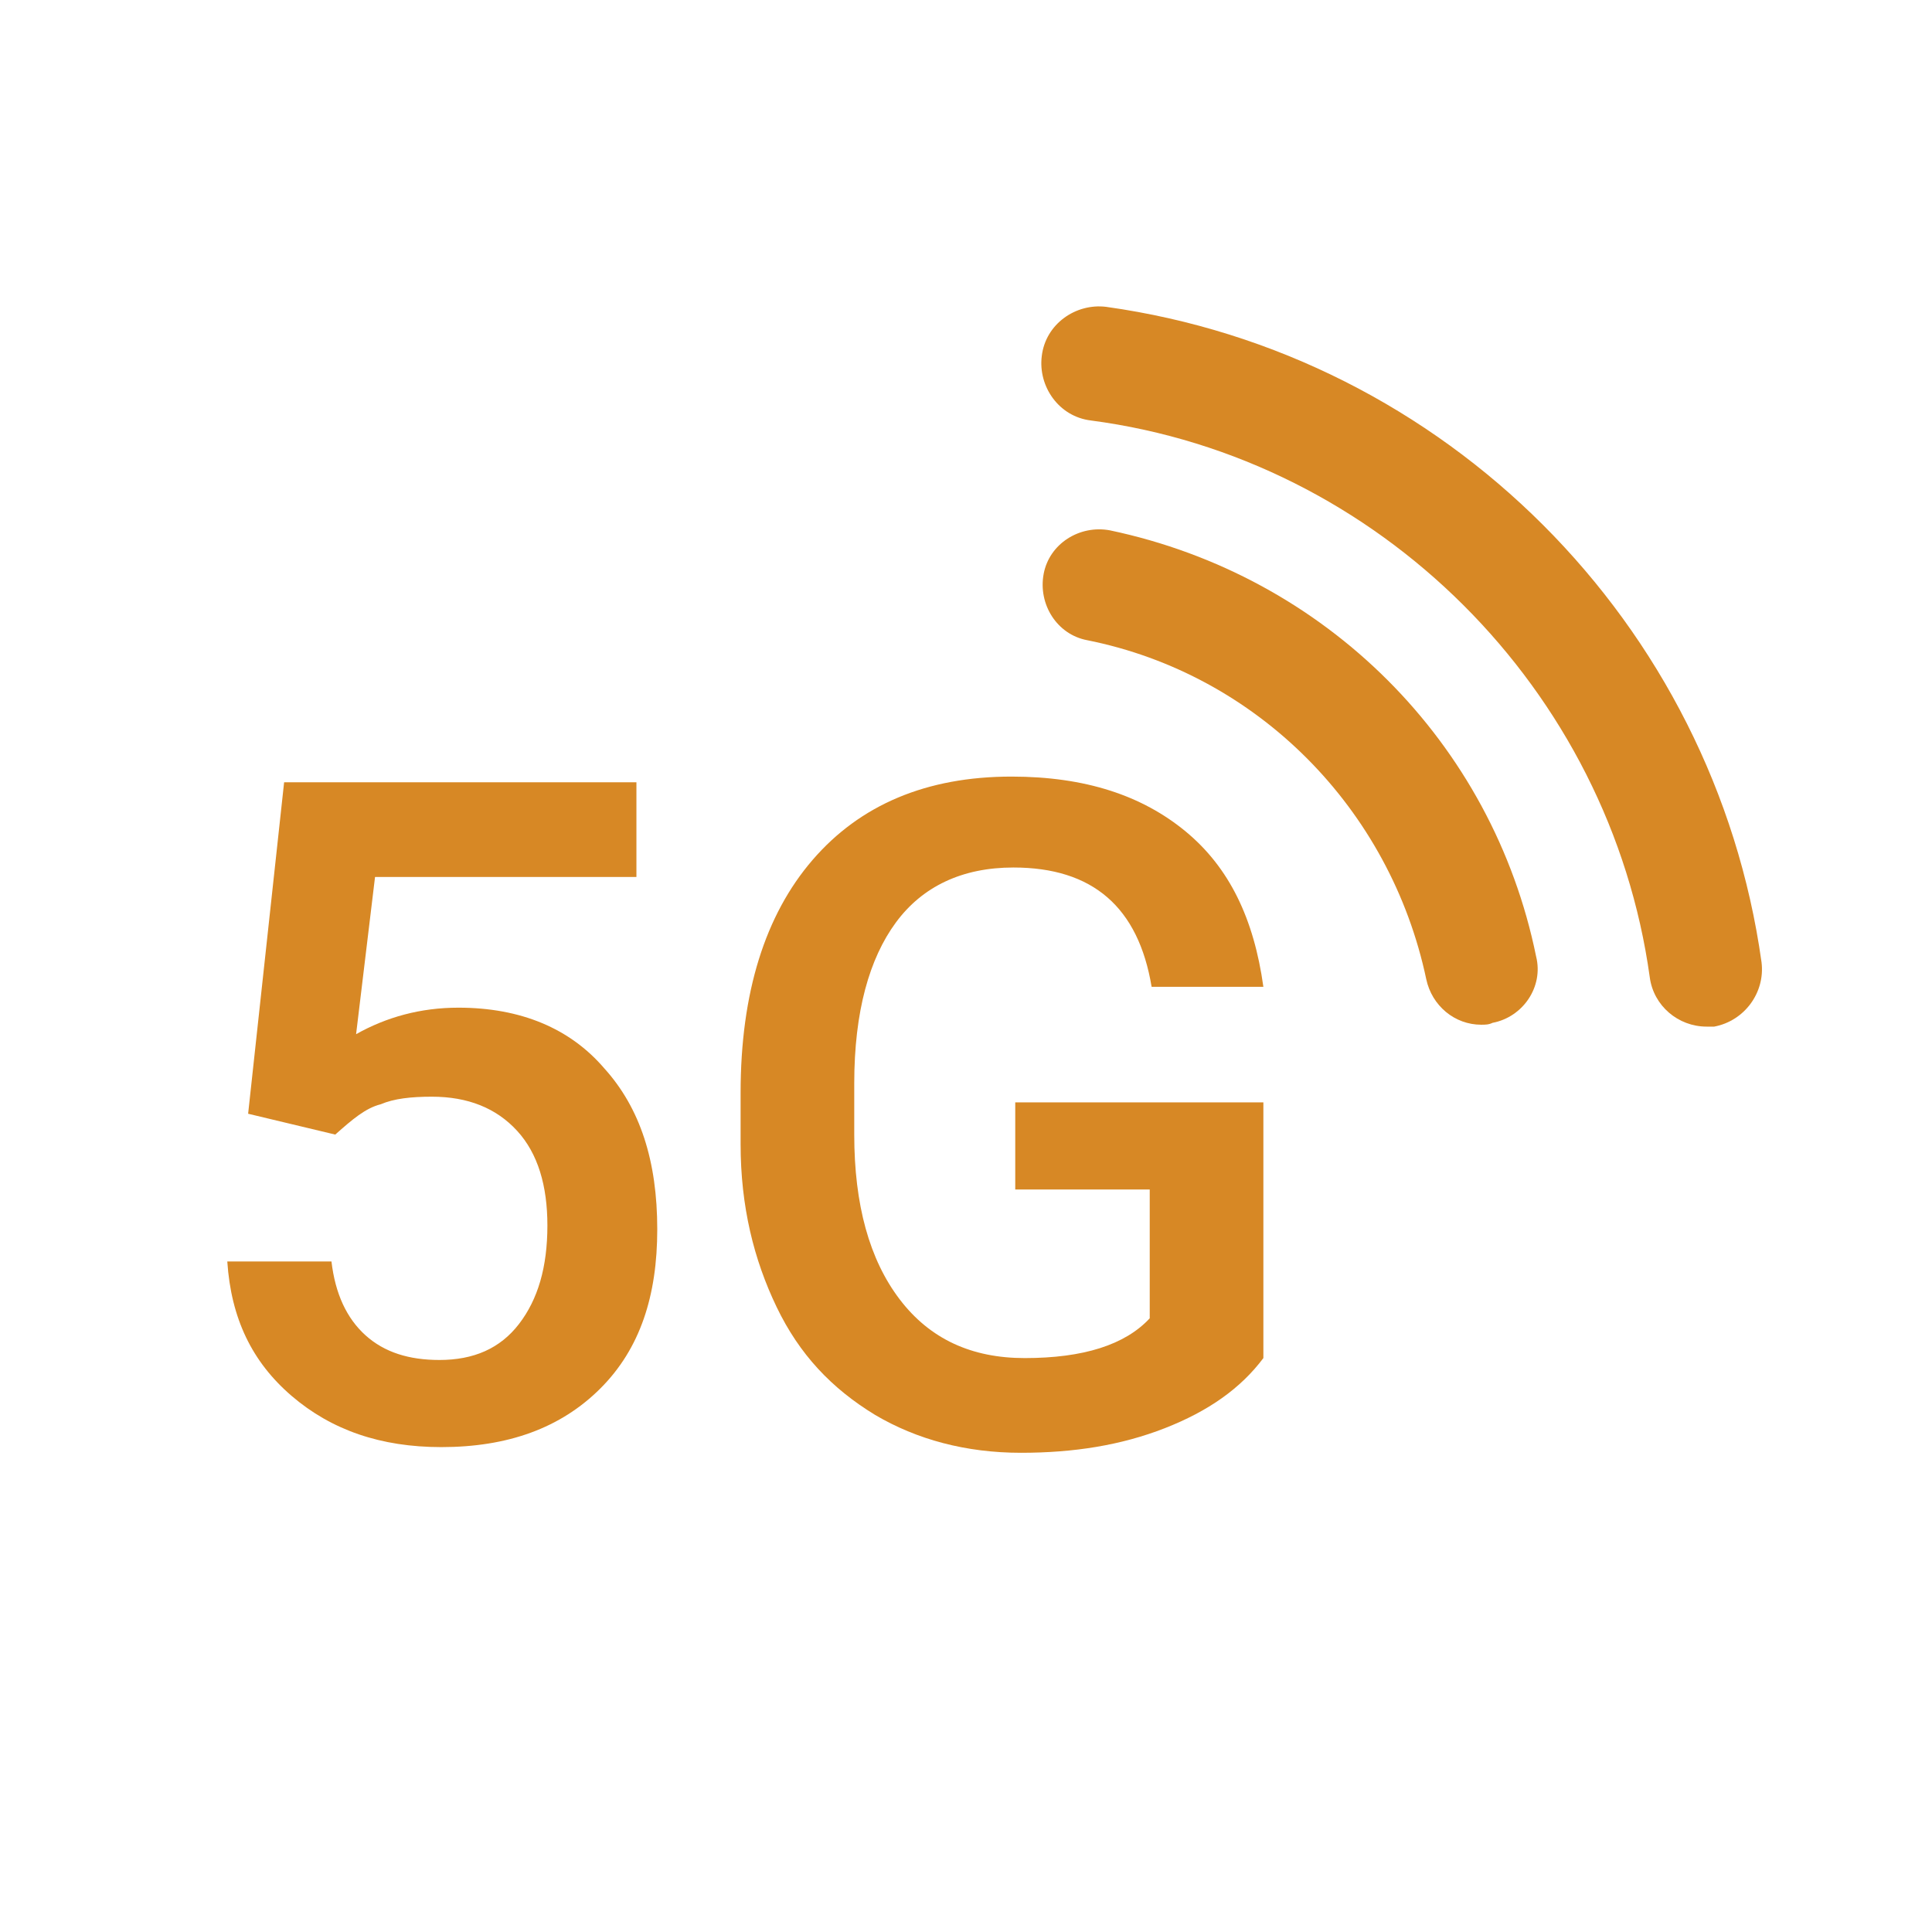 <?xml version="1.0" encoding="utf-8"?>
<!-- Generator: Adobe Illustrator 25.2.0, SVG Export Plug-In . SVG Version: 6.00 Build 0)  -->
<svg version="1.1" id="svg-icon" xmlns="http://www.w3.org/2000/svg" xmlns:xlink="http://www.w3.org/1999/xlink" x="0px" y="0px"
	 viewBox="0 0 102 102" style="enable-background:new 0 0 102 102;" xml:space="preserve">
<style type="text/css">
	.st0{fill:#D78825;}
</style>
<g id="svg-icon_1_">
	<path class="st0" d="M24.2,53.2c-2,0-3.8,0.5-5.4,1.4l1-8.3h13.8v-5H15l-1.9,17.5l4.6,1.1c0.9-0.8,1.6-1.4,2.4-1.6
		c0.7-0.3,1.6-0.4,2.7-0.4c1.9,0,3.4,0.6,4.5,1.8s1.6,2.9,1.6,5c0,2.2-0.5,3.9-1.5,5.2c-1,1.3-2.4,1.9-4.2,1.9
		c-1.6,0-2.9-0.4-3.9-1.3s-1.6-2.2-1.8-3.9H12c0.2,3,1.3,5.3,3.4,7.1s4.7,2.7,7.9,2.7c3.5,0,6.3-1,8.4-3.1s3-4.9,3-8.4
		c0-3.6-0.9-6.4-2.8-8.5C30.1,54.3,27.5,53.2,24.2,53.2z"/>
	<path class="st0" d="M53.6,62.8h7.1v6.8c-1.3,1.4-3.5,2.1-6.6,2.1c-2.8,0-5-1-6.6-3.1s-2.4-5-2.4-8.7v-2.7c0-3.8,0.8-6.6,2.2-8.5
		s3.5-2.9,6.2-2.9c4.2,0,6.6,2.1,7.3,6.3h5.9c-0.5-3.6-1.8-6.3-4.1-8.2C60.3,42,57.3,41,53.4,41c-4.5,0-8,1.5-10.5,4.4
		s-3.8,7-3.8,12.3v2.7c0,3.3,0.7,6.1,1.9,8.6s2.9,4.3,5.2,5.7c2.2,1.3,4.8,2,7.7,2c2.8,0,5.3-0.4,7.6-1.3s4-2.1,5.2-3.7V58.2H53.6
		V62.8z"/>
	<path class="st0" d="M93,50.8c-2.5-17.9-16.7-32.1-34.6-34.6c-1.6-0.2-3.2,0.9-3.4,2.6c-0.2,1.6,0.9,3.2,2.6,3.4
		c15.2,2,27.4,14.2,29.5,29.4c0.2,1.5,1.5,2.6,3,2.6c0.1,0,0.3,0,0.4,0C92.1,53.9,93.2,52.4,93,50.8z"/>
	<path class="st0" d="M58.6,28c-1.6-0.3-3.2,0.7-3.5,2.3s0.7,3.2,2.3,3.5c9,1.8,16,8.9,17.9,17.9c0.3,1.4,1.5,2.4,2.9,2.4
		c0.2,0,0.4,0,0.6-0.1c1.6-0.3,2.7-1.9,2.3-3.5C78.8,39.2,70,30.4,58.6,28z"/>
</g>
</svg>

